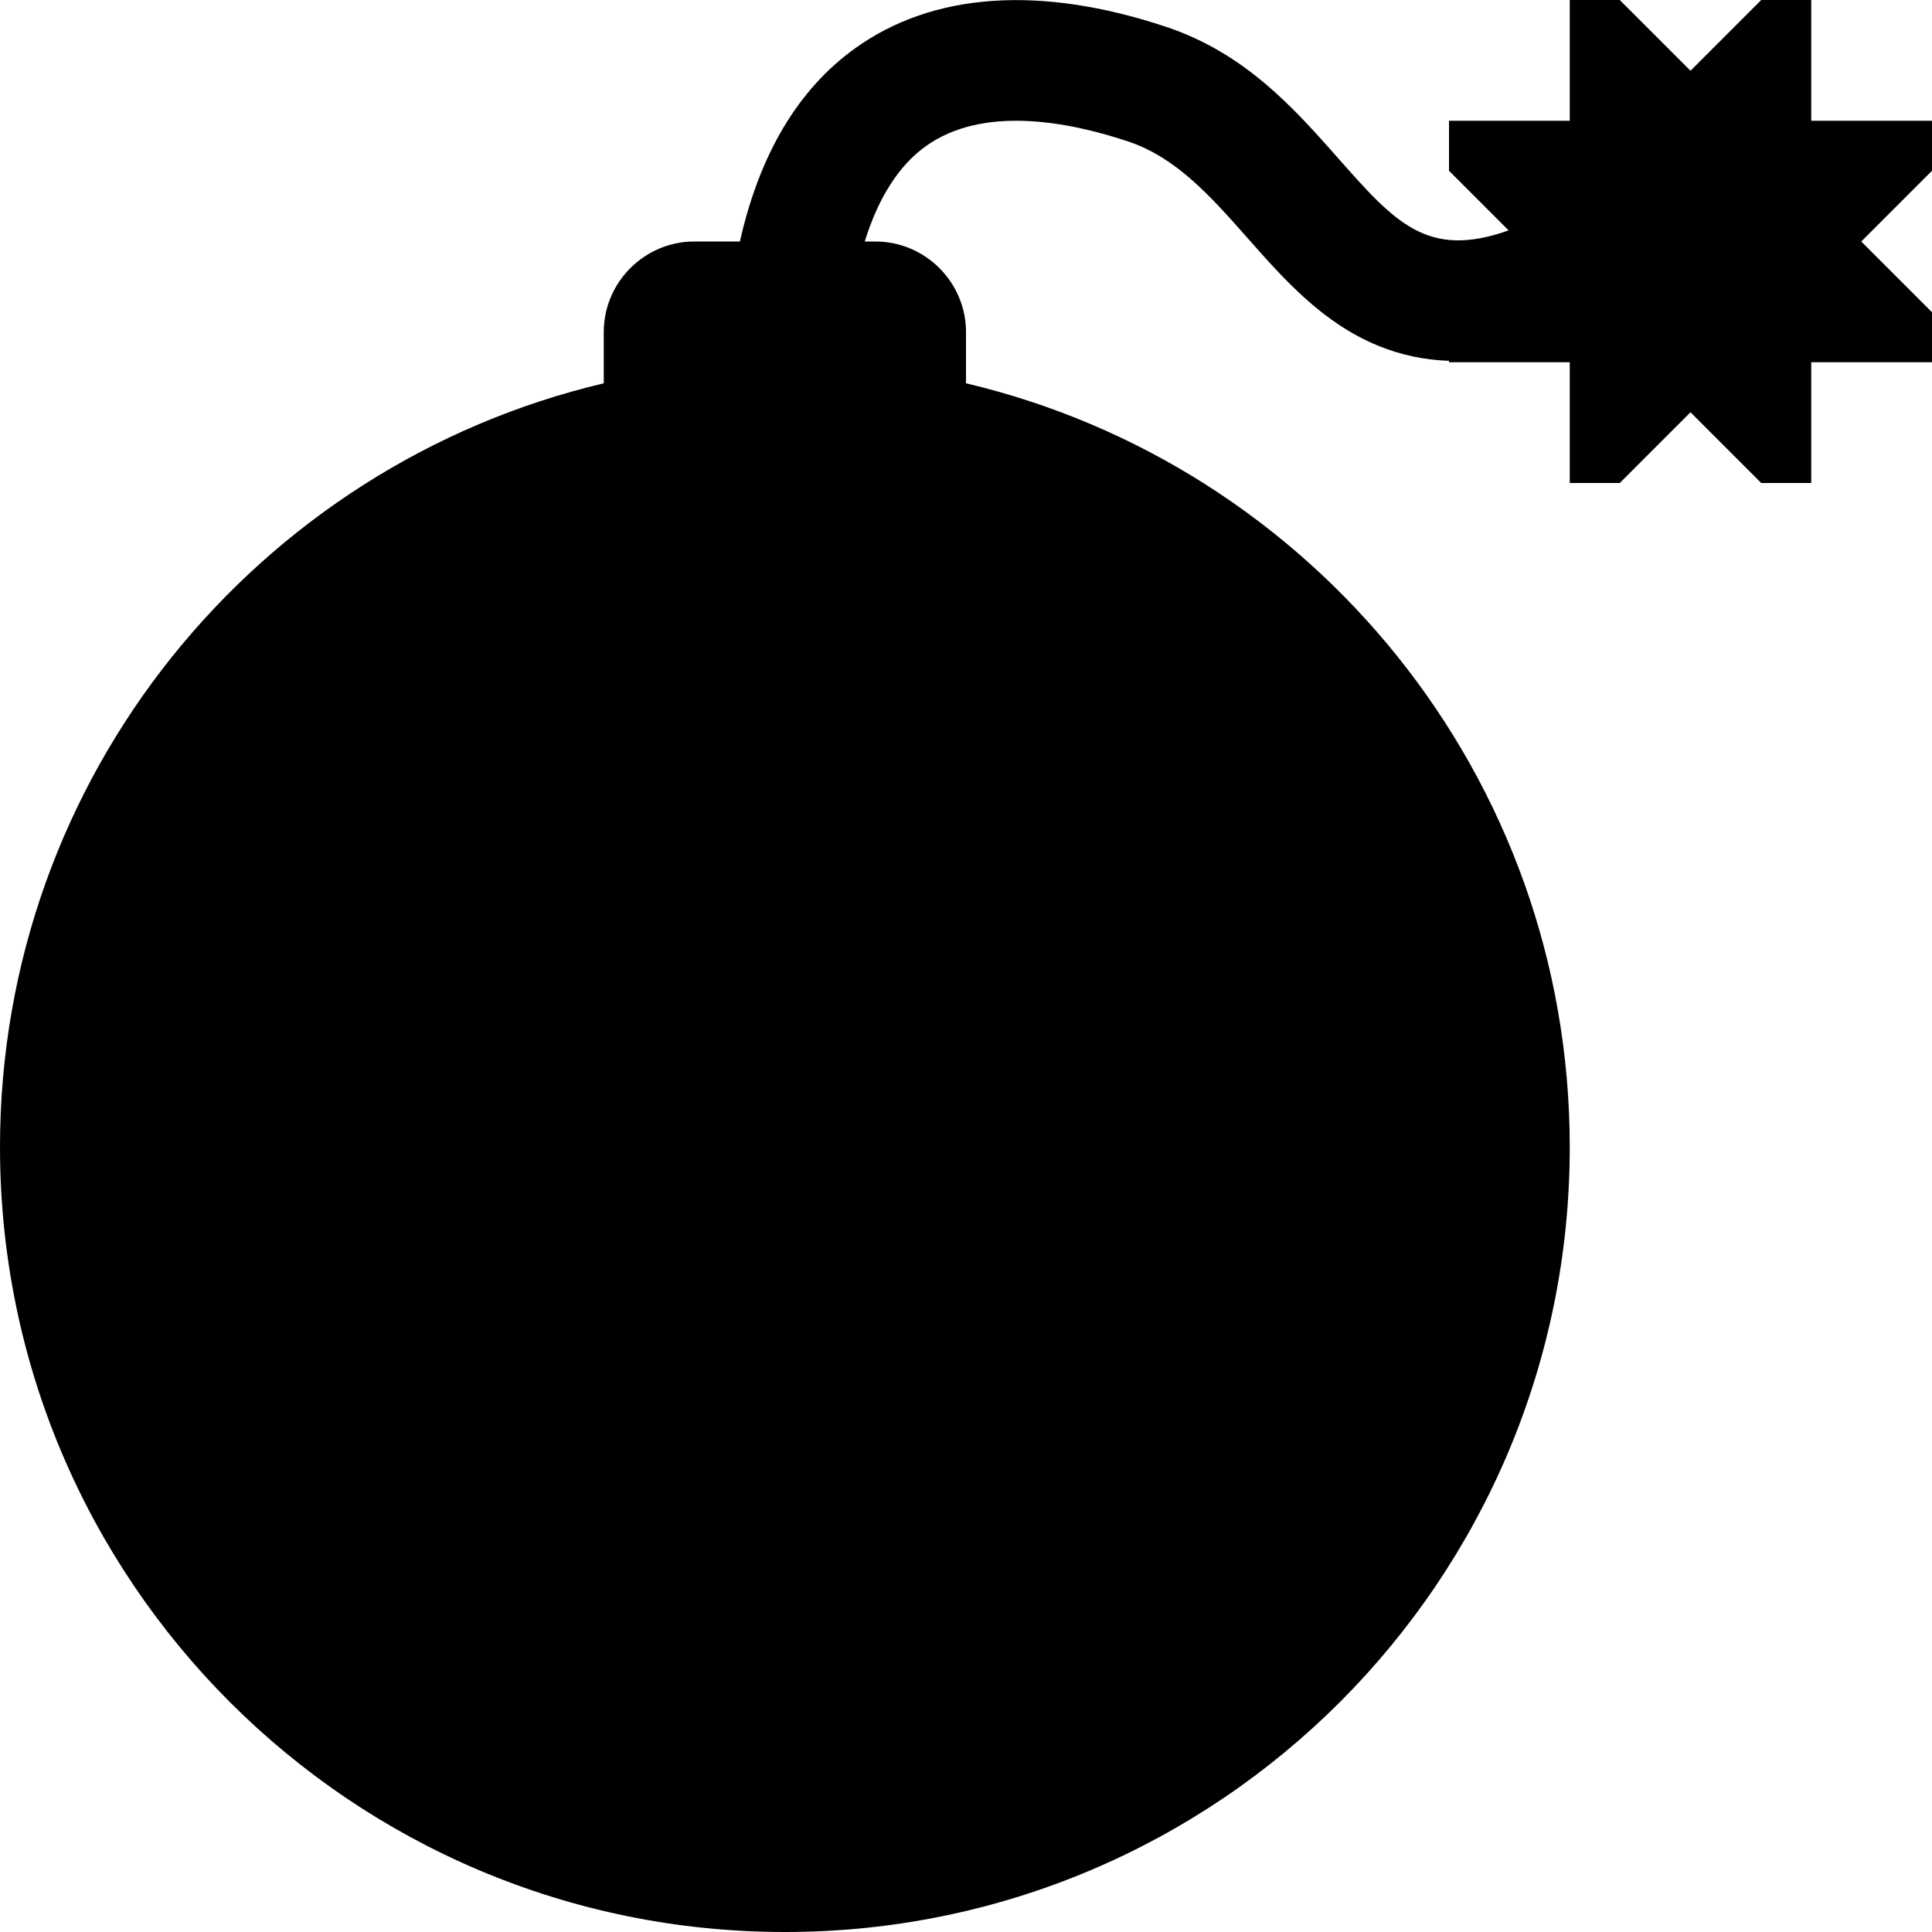 <svg xmlns="http://www.w3.org/2000/svg" viewBox="0 0 512 512"><path d="M512 32v13.254l-18.745 18.746 18.745 18.746v13.254h-32v32h-13.255l-18.745-18.745-18.746 18.745h-13.255v-32h-32v-.376c-6.505-.229-12.713-1.531-18.651-3.953-14.81-6.04-24.964-17.528-34.782-28.637-9.673-10.944-18.81-21.281-31.626-25.553-16.17-5.391-38.611-9.538-53.67 1.316-7.123 5.134-12.522 13.651-16.101 25.203h2.831c13.2 0 24 10.8 24 24v13.577c91.732 21.67 160 104.07 160 202.423 0 114.875-93.125 208-208 208s-208-93.125-208-208c0-98.353 68.268-180.753 160-202.423v-13.577c0-13.2 10.8-24 24-24h12.08c5.212-23.158 15.401-40.294 30.48-51.163 20.614-14.859 49.144-16.833 82.5-5.714 20.977 6.992 33.997 21.723 45.483 34.719 15.178 17.174 23.741 26.863 45.252 19.208l-15.795-15.796v-13.254h32v-32h13.255l18.745 18.745 18.745-18.745h13.255v32h32z"/></svg>